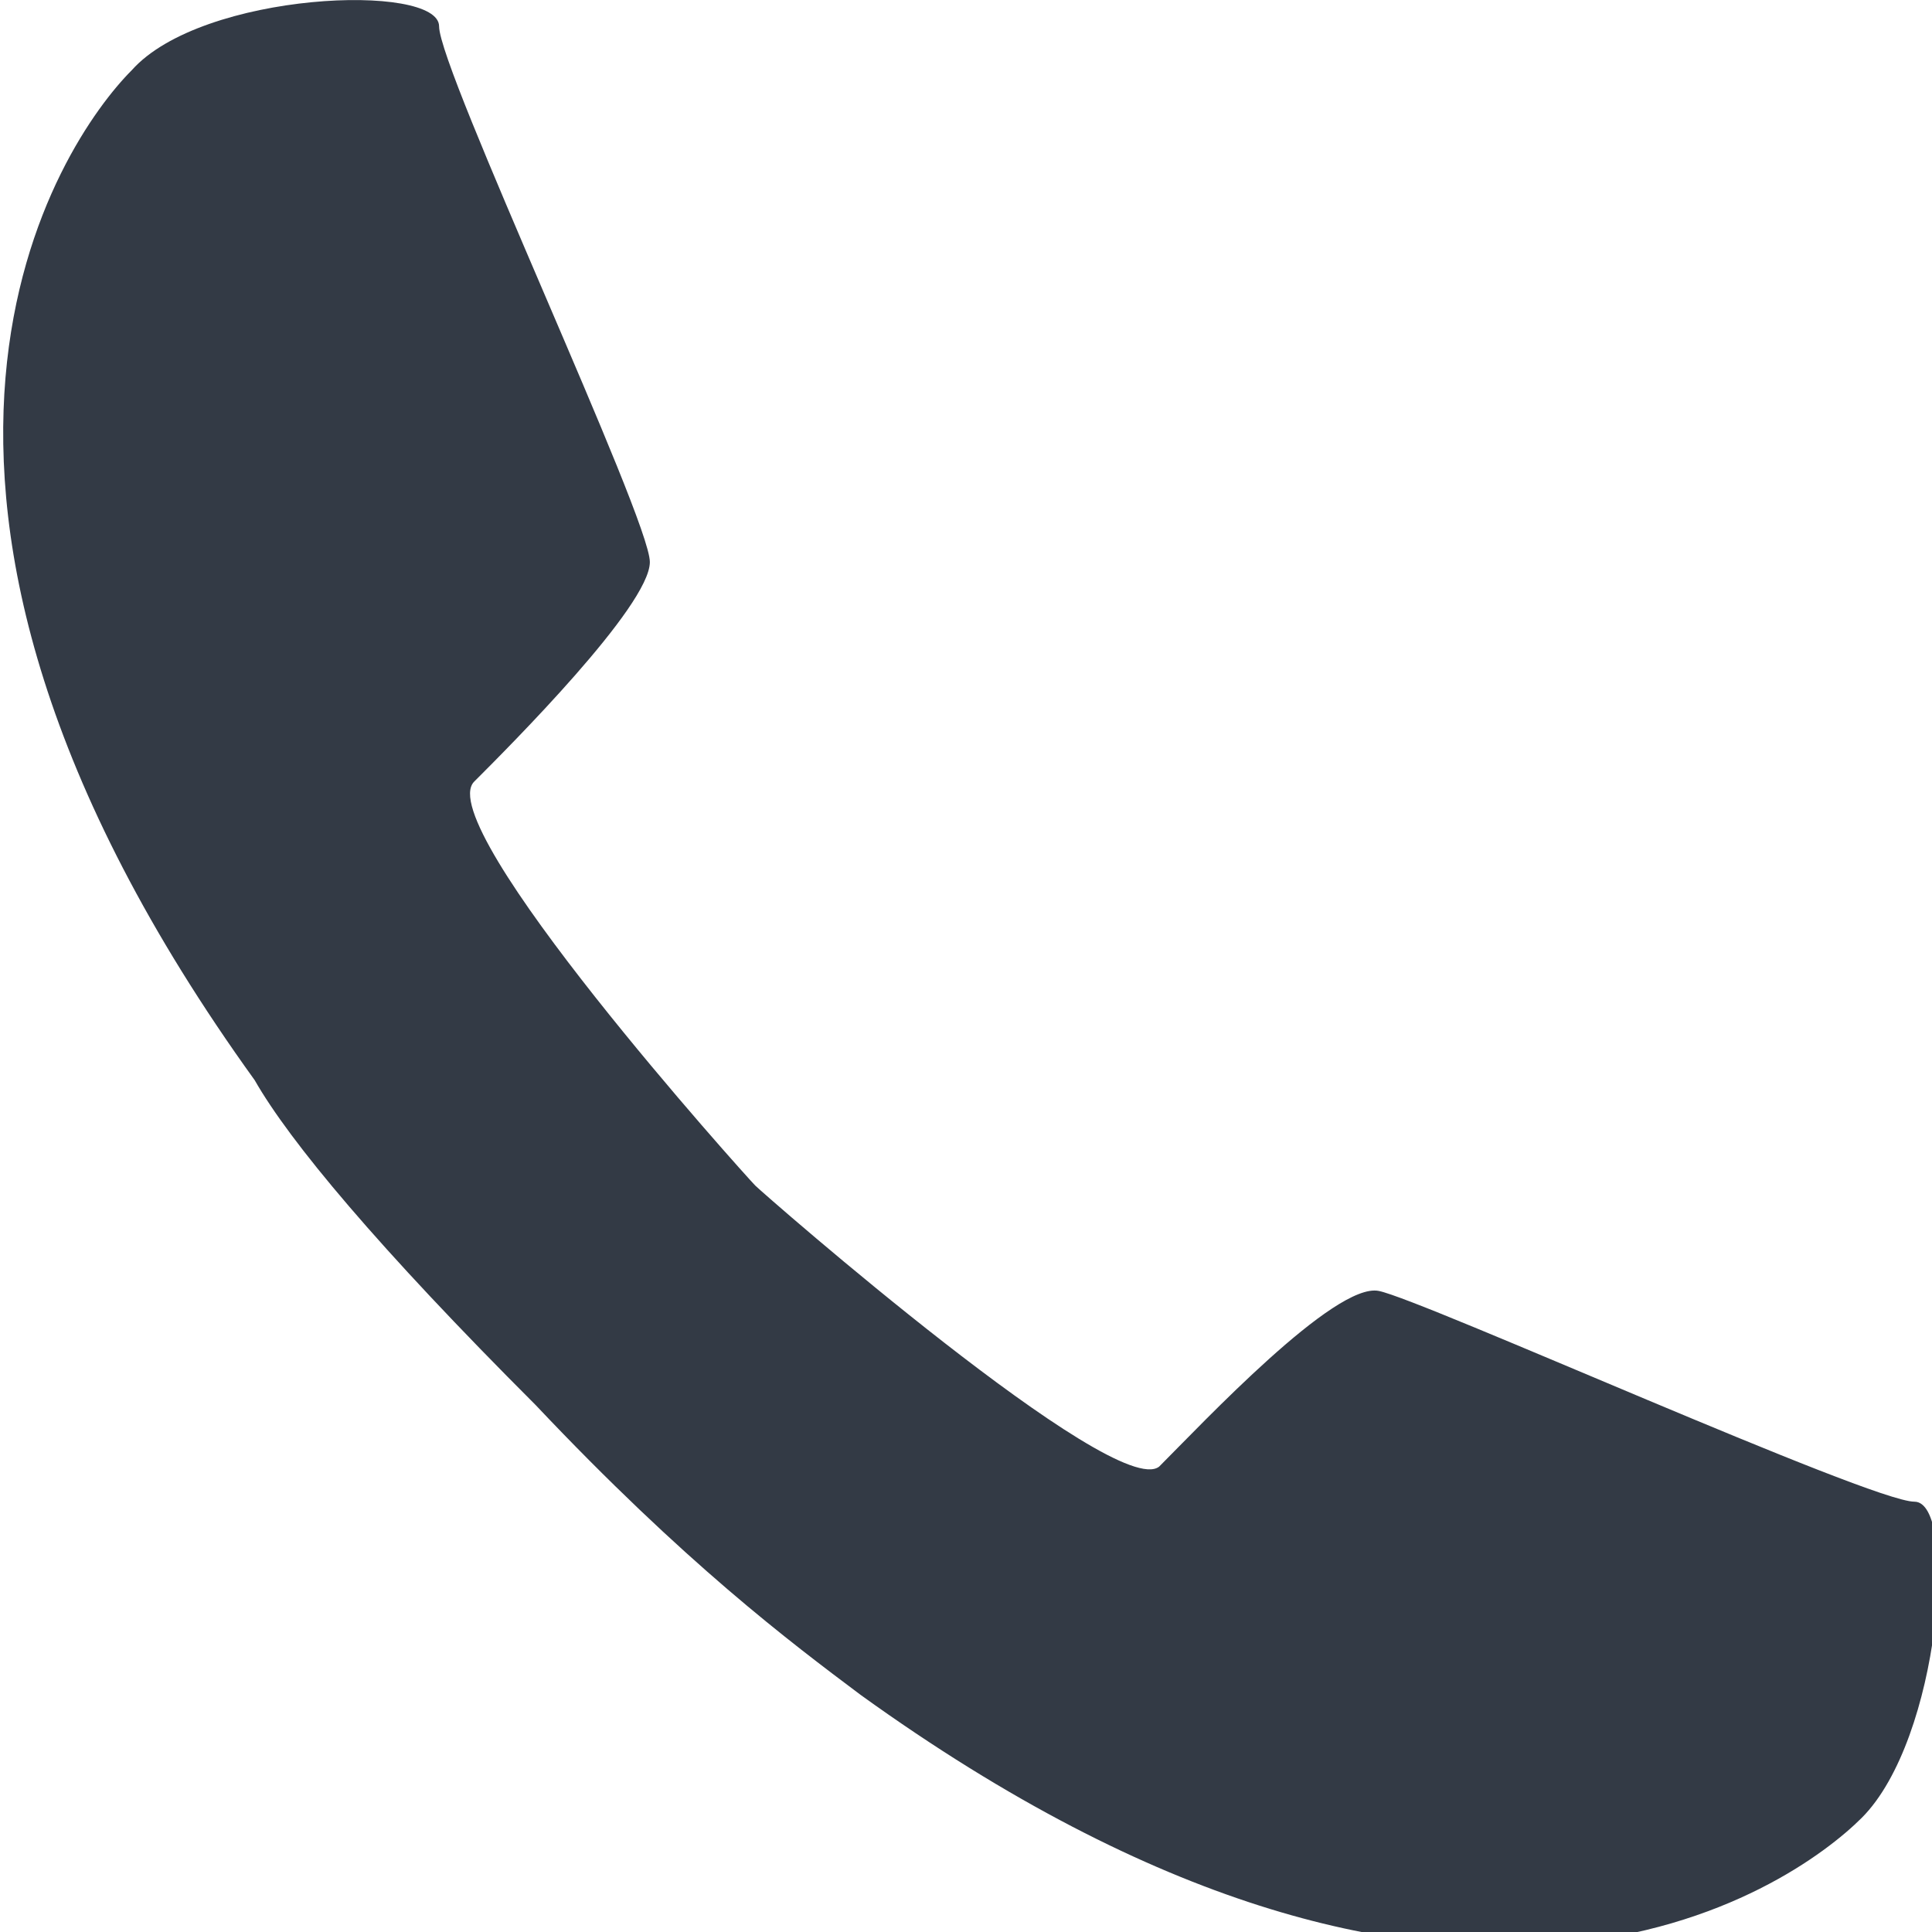 <?xml version="1.0" encoding="utf-8"?>
<!-- Generator: Adobe Illustrator 19.2.1, SVG Export Plug-In . SVG Version: 6.00 Build 0)  -->
<svg version="1.1" id="Layer_1" xmlns="http://www.w3.org/2000/svg" xmlns:xlink="http://www.w3.org/1999/xlink" x="0px" y="0px"
	 viewBox="0 0 22 22" style="enable-background:new 0 0 22 22;" xml:space="preserve">
<style type="text/css">
	.st0{fill:#333A45;}
</style>
<path class="st0" d="M1.5,0.8C2.3-0.1,5-0.2,5,0.3s2.4,5.6,2.4,6.1s-1.6,2.1-2,2.5c-0.5,0.5,3.1,4.5,3.2,4.6s4.1,3.6,4.6,3.2
	c0.5-0.5,2-2.1,2.5-2s5.6,2.4,6.1,2.4s0.3,2.7-0.6,3.6c-0.8,0.8-4.6,3.5-11.4-1.4c-0.8-0.6-2-1.5-3.7-3.3l0,0l0,0l0,0l0,0
	c-1.8-1.8-2.8-3-3.2-3.7C-2,5.5,0.7,1.6,1.5,0.8z"/>
</svg>
